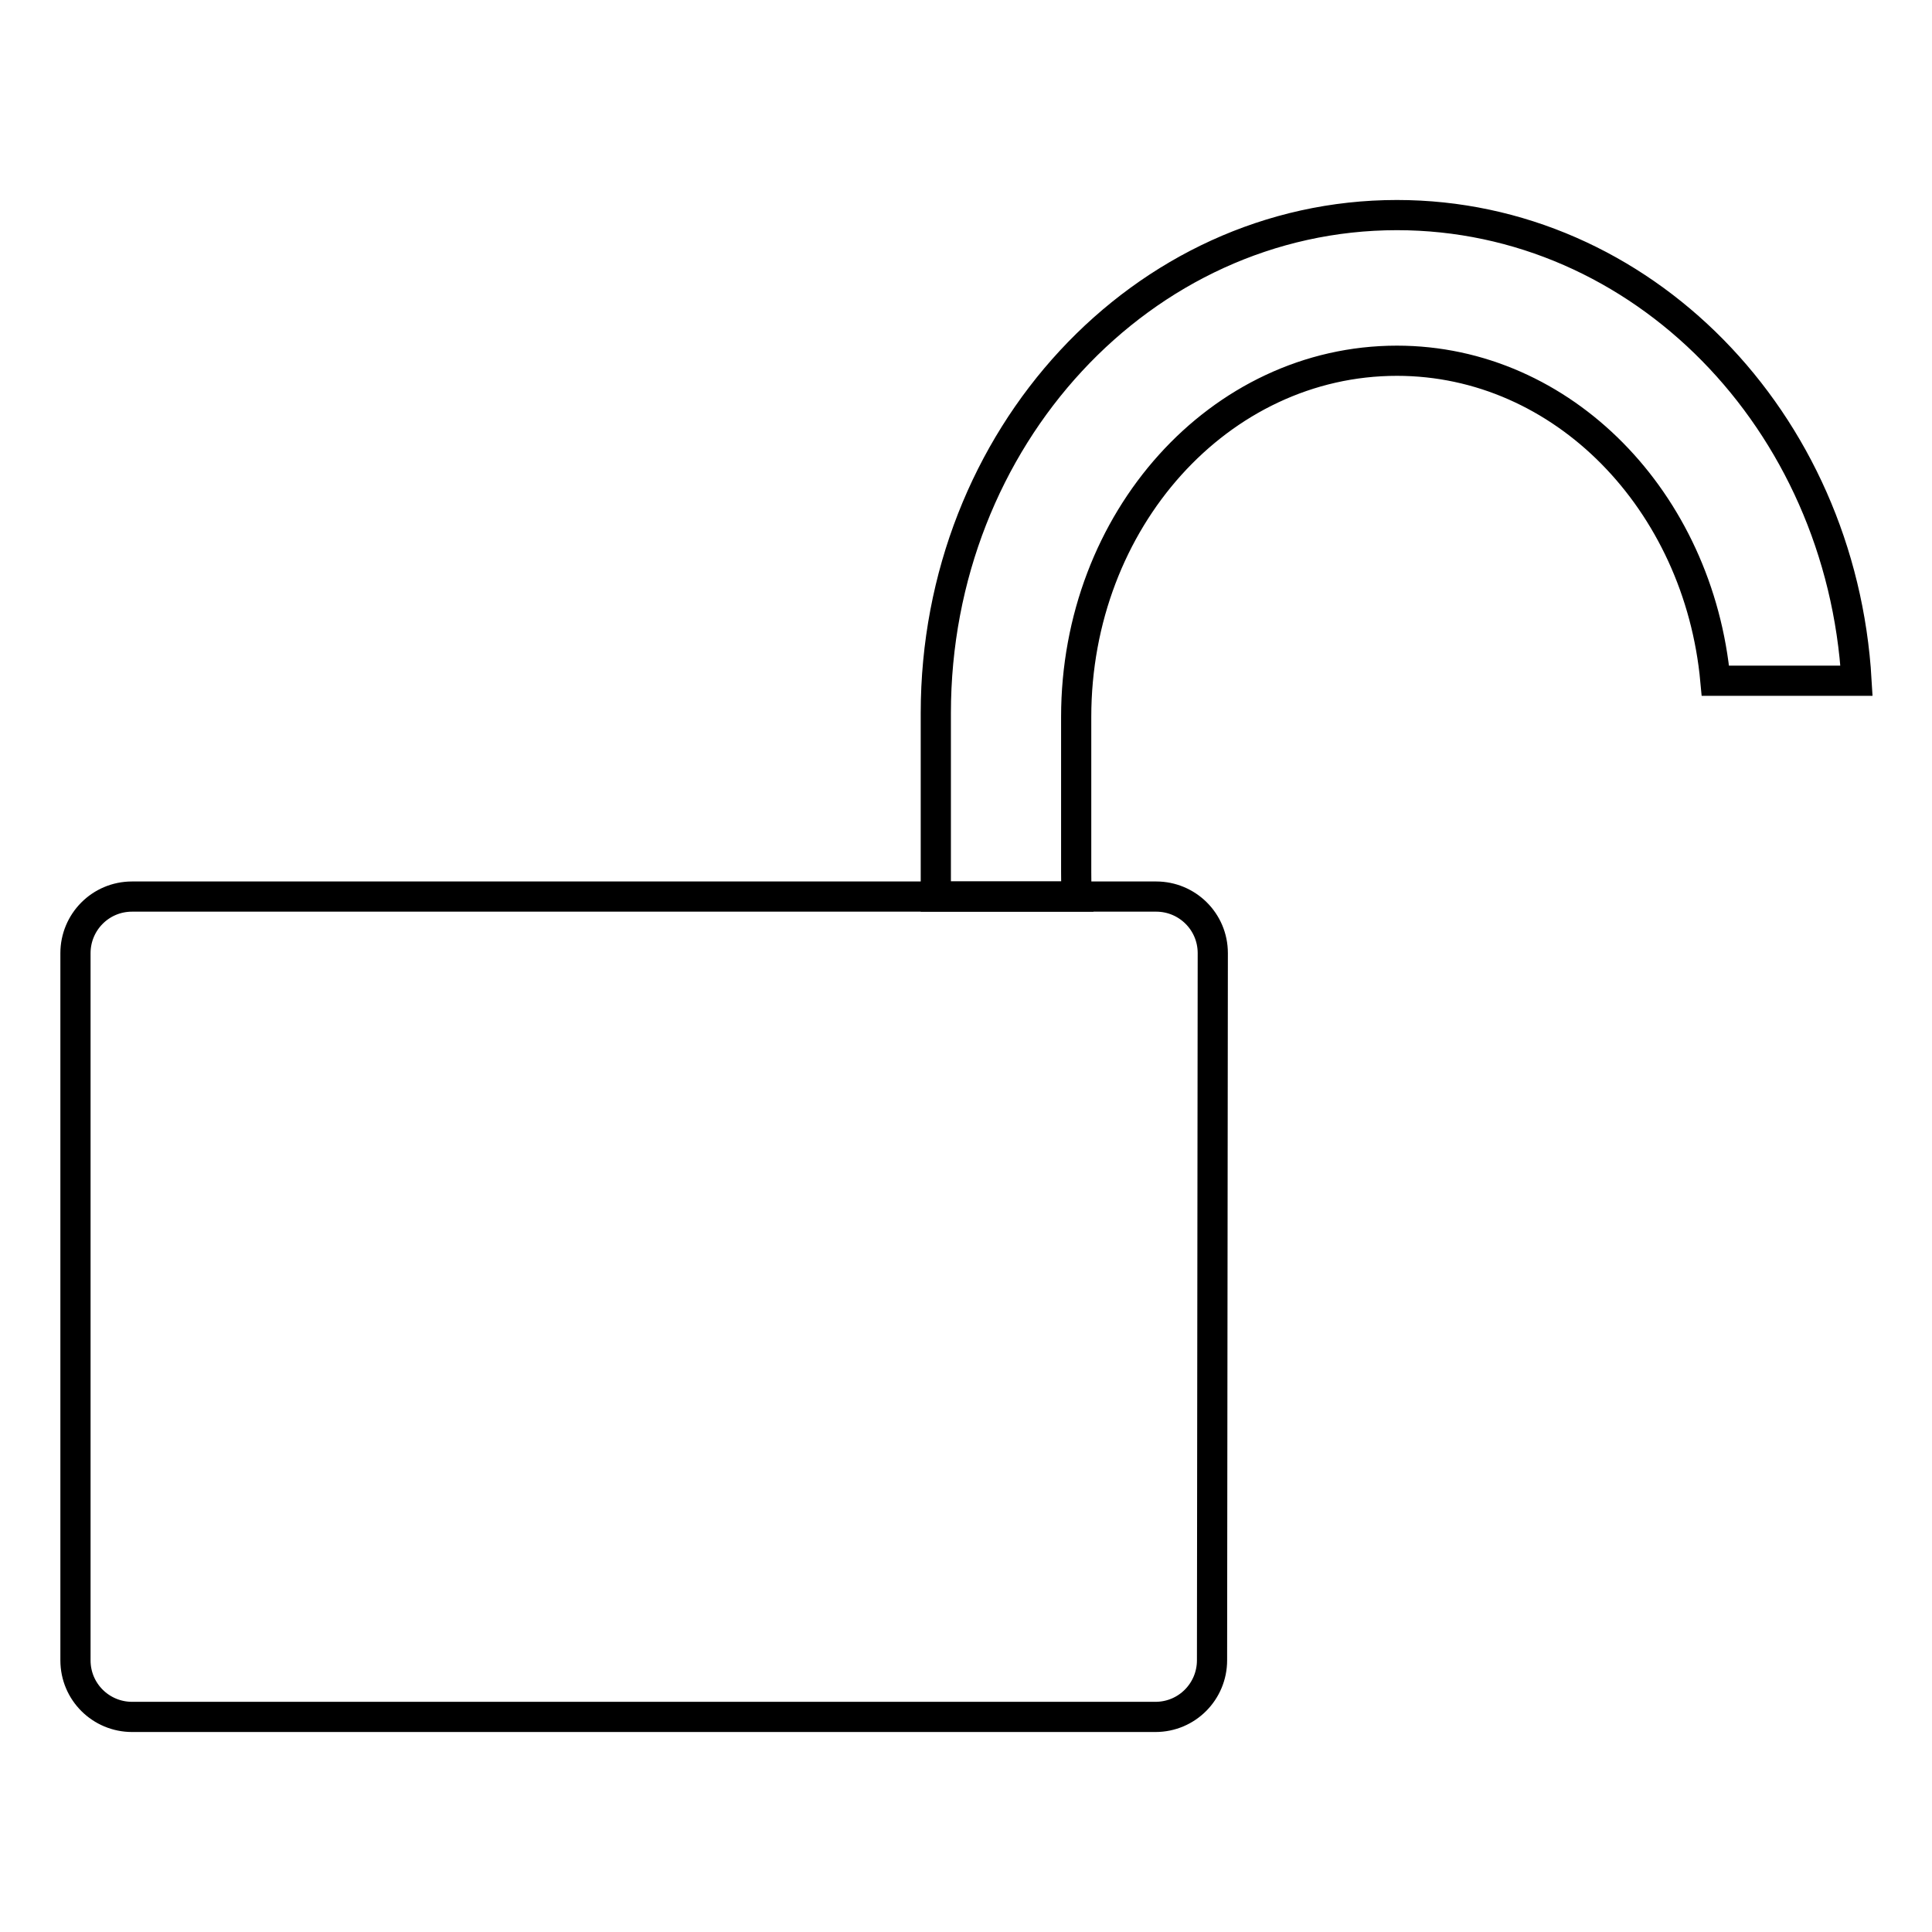 <?xml version="1.0" encoding="utf-8"?>
<!-- Svg Vector Icons : http://www.onlinewebfonts.com/icon -->
<!DOCTYPE svg PUBLIC "-//W3C//DTD SVG 1.1//EN" "http://www.w3.org/Graphics/SVG/1.1/DTD/svg11.dtd">
<svg version="1.1" xmlns="http://www.w3.org/2000/svg" xmlns:xlink="http://www.w3.org/1999/xlink" x="0px" y="0px" viewBox="0 0 256 256" enable-background="new 0 0 256 256" xml:space="preserve">
<g><g><path stroke-width="4" fill-opacity="0" stroke="#000000"  d="M185.1,47.8c-23.5,0-42.5,21.1-42.5,47.2v20.5c0,1.1,0,2.2,0.1,3.3H124V94.5c0-36.5,27.4-66,61.1-66c32.4,0,58.9,27.2,60.9,61.7h-18.7C225.1,66.4,207.1,47.8,185.1,47.8z"/><path stroke-width="4" fill-opacity="0" stroke="#000000"  d="M160.6,220c0,4.1-3.3,7.5-7.5,7.5H17.5c-4.1,0-7.5-3.3-7.5-7.5v-93.7c0-4.1,3.3-7.5,7.5-7.5h135.7c4.1,0,7.5,3.3,7.5,7.5L160.6,220L160.6,220z"/></g></g>
</svg>